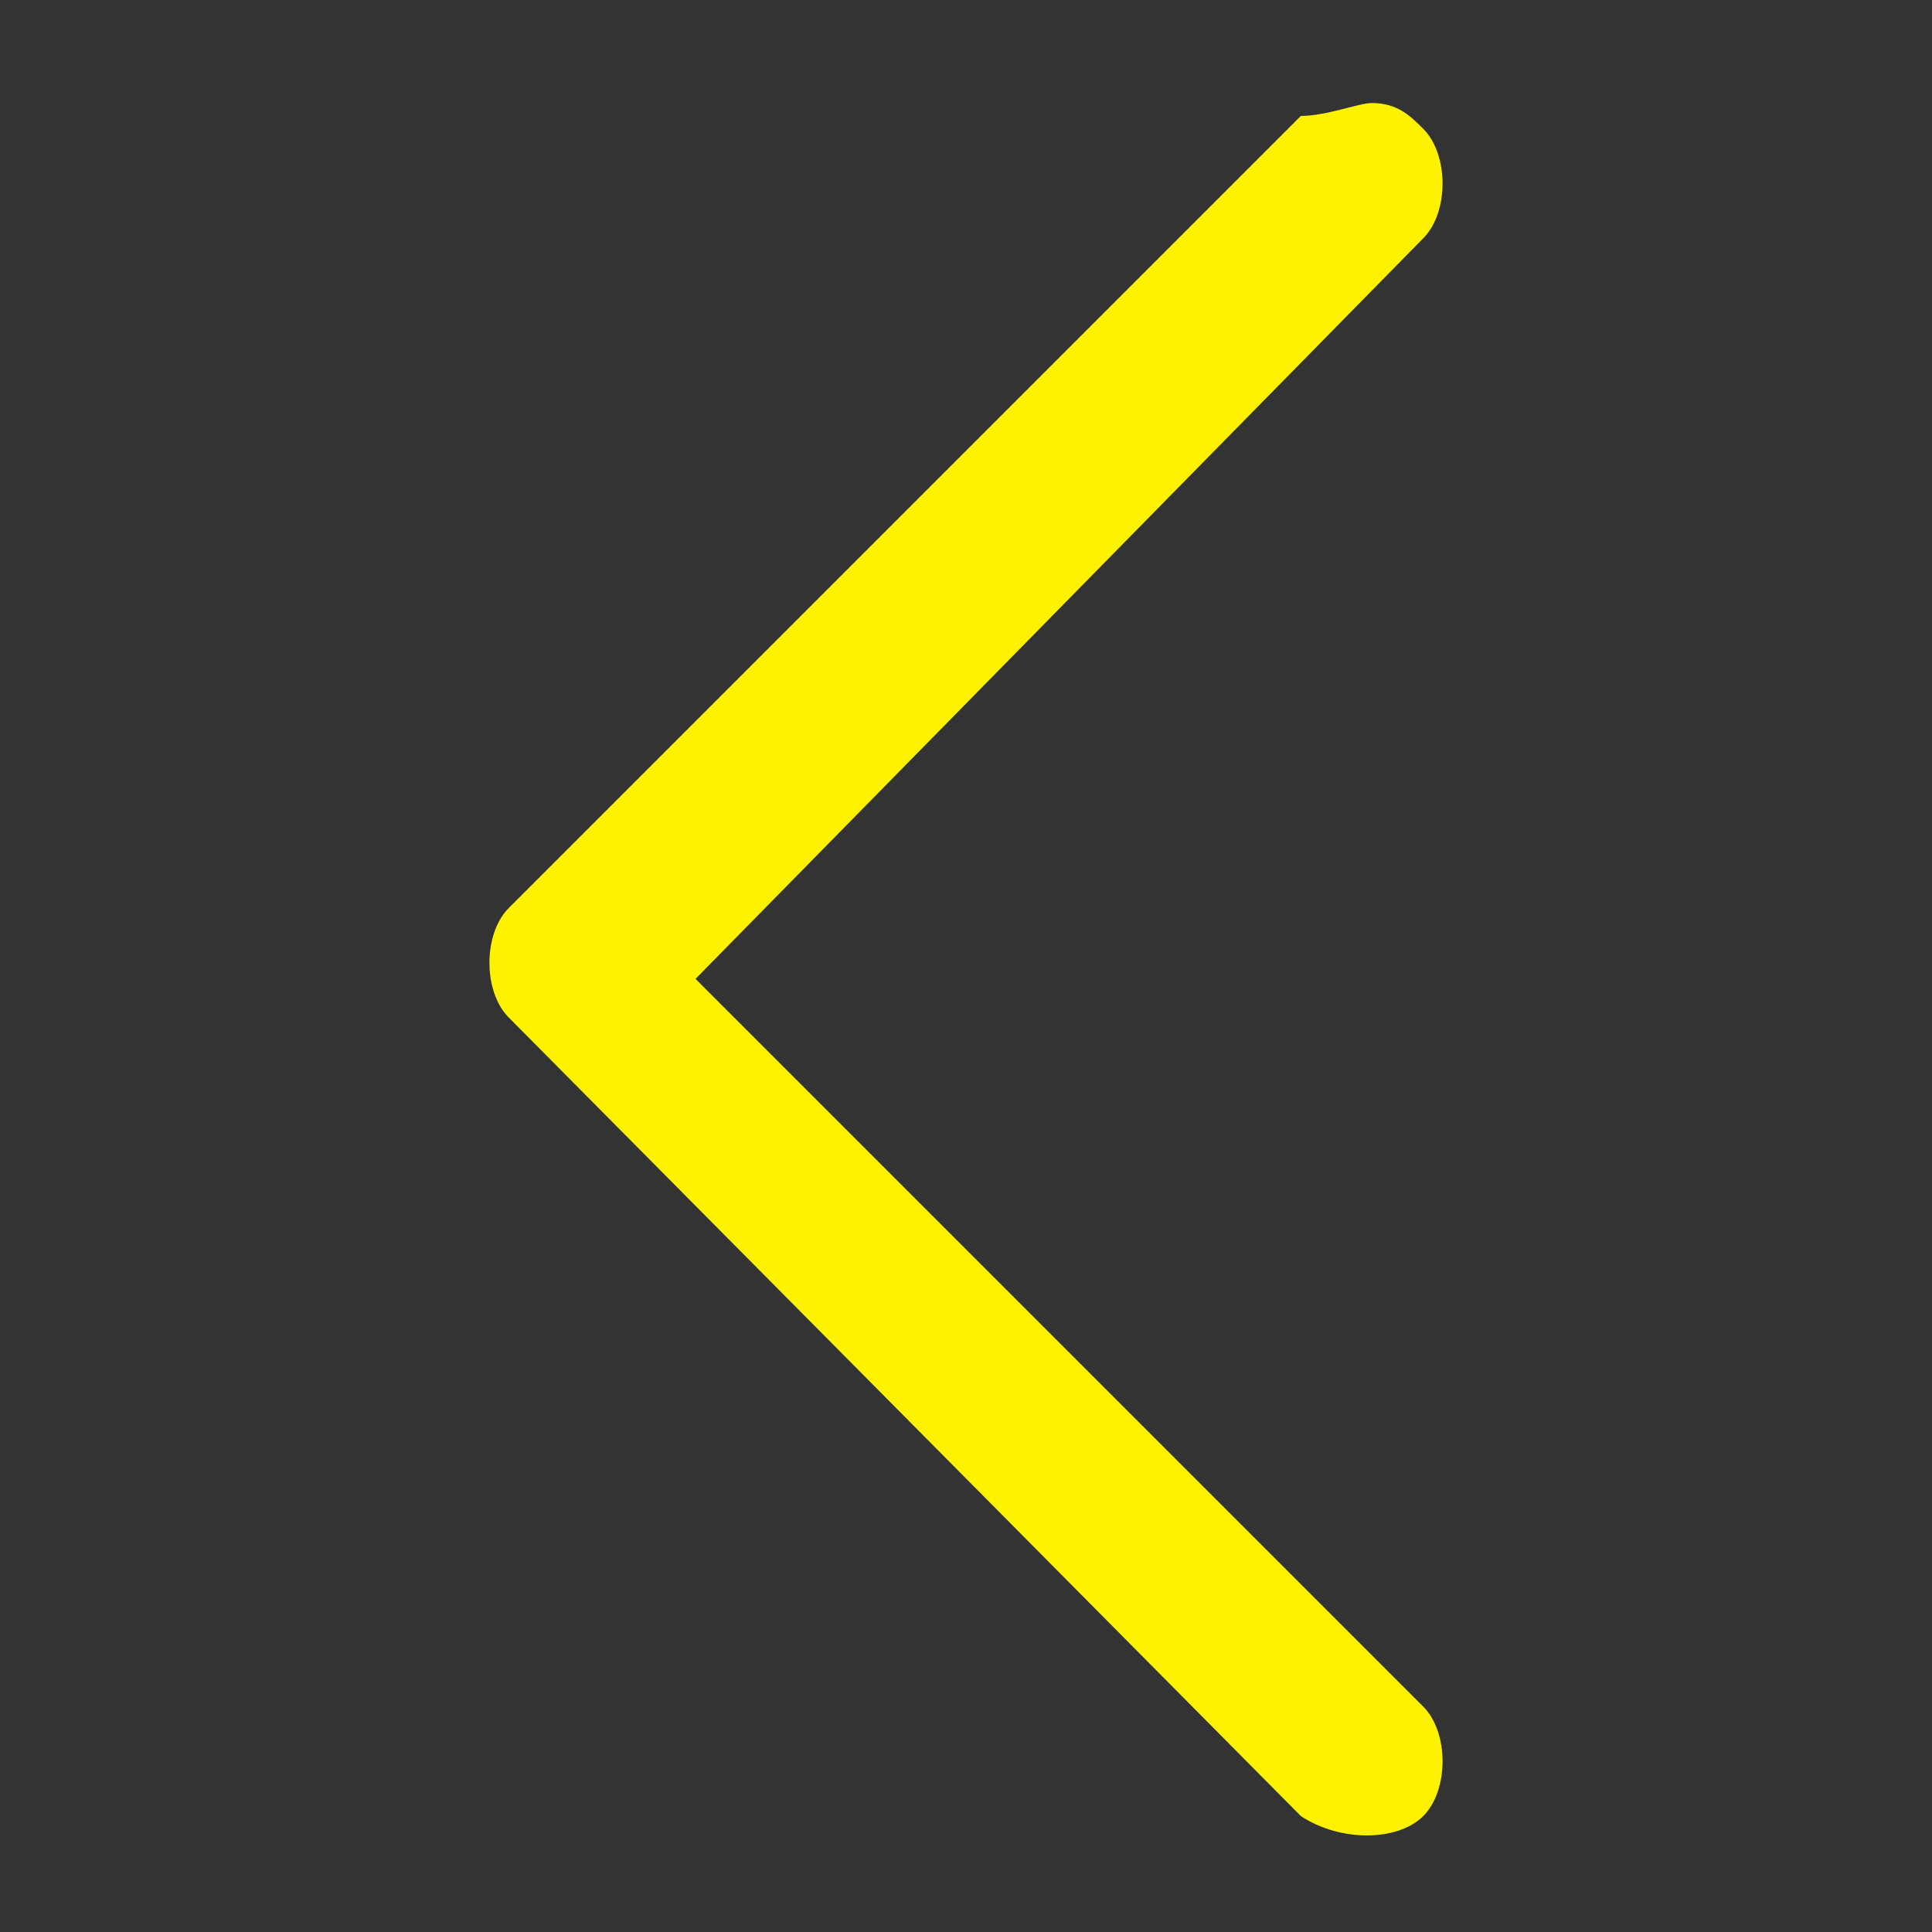 <?xml version="1.0" encoding="utf-8"?>
<!-- Generator: Adobe Illustrator 24.1.1, SVG Export Plug-In . SVG Version: 6.00 Build 0)  -->
<svg version="1.1" id="Layer_1" xmlns="http://www.w3.org/2000/svg" xmlns:xlink="http://www.w3.org/1999/xlink" x="0px" y="0px"
	 viewBox="0 0 30 30" style="enable-background:new 0 0 30 30;" xml:space="preserve">
<rect x="0" y="0" width="30" height="30" fill="#333333" stroke="none"/>
<style type="text/css">
	.st0{fill:#FFF200;}
</style>
<path class="st0" d="M21.3,1.6c0.4,0,0.6,0.2,0.8,0.4c0.4,0.4,0.4,1.3,0,1.7L10.8,15.2l11.3,11.3c0.4,0.4,0.4,1.3,0,1.7
	c-0.4,0.4-1.3,0.4-1.9,0L7.9,15.8c-0.4-0.4-0.4-1.3,0-1.7L20.2,1.8C20.6,1.8,21.1,1.6,21.3,1.6L21.3,1.6z"/>
</svg>

